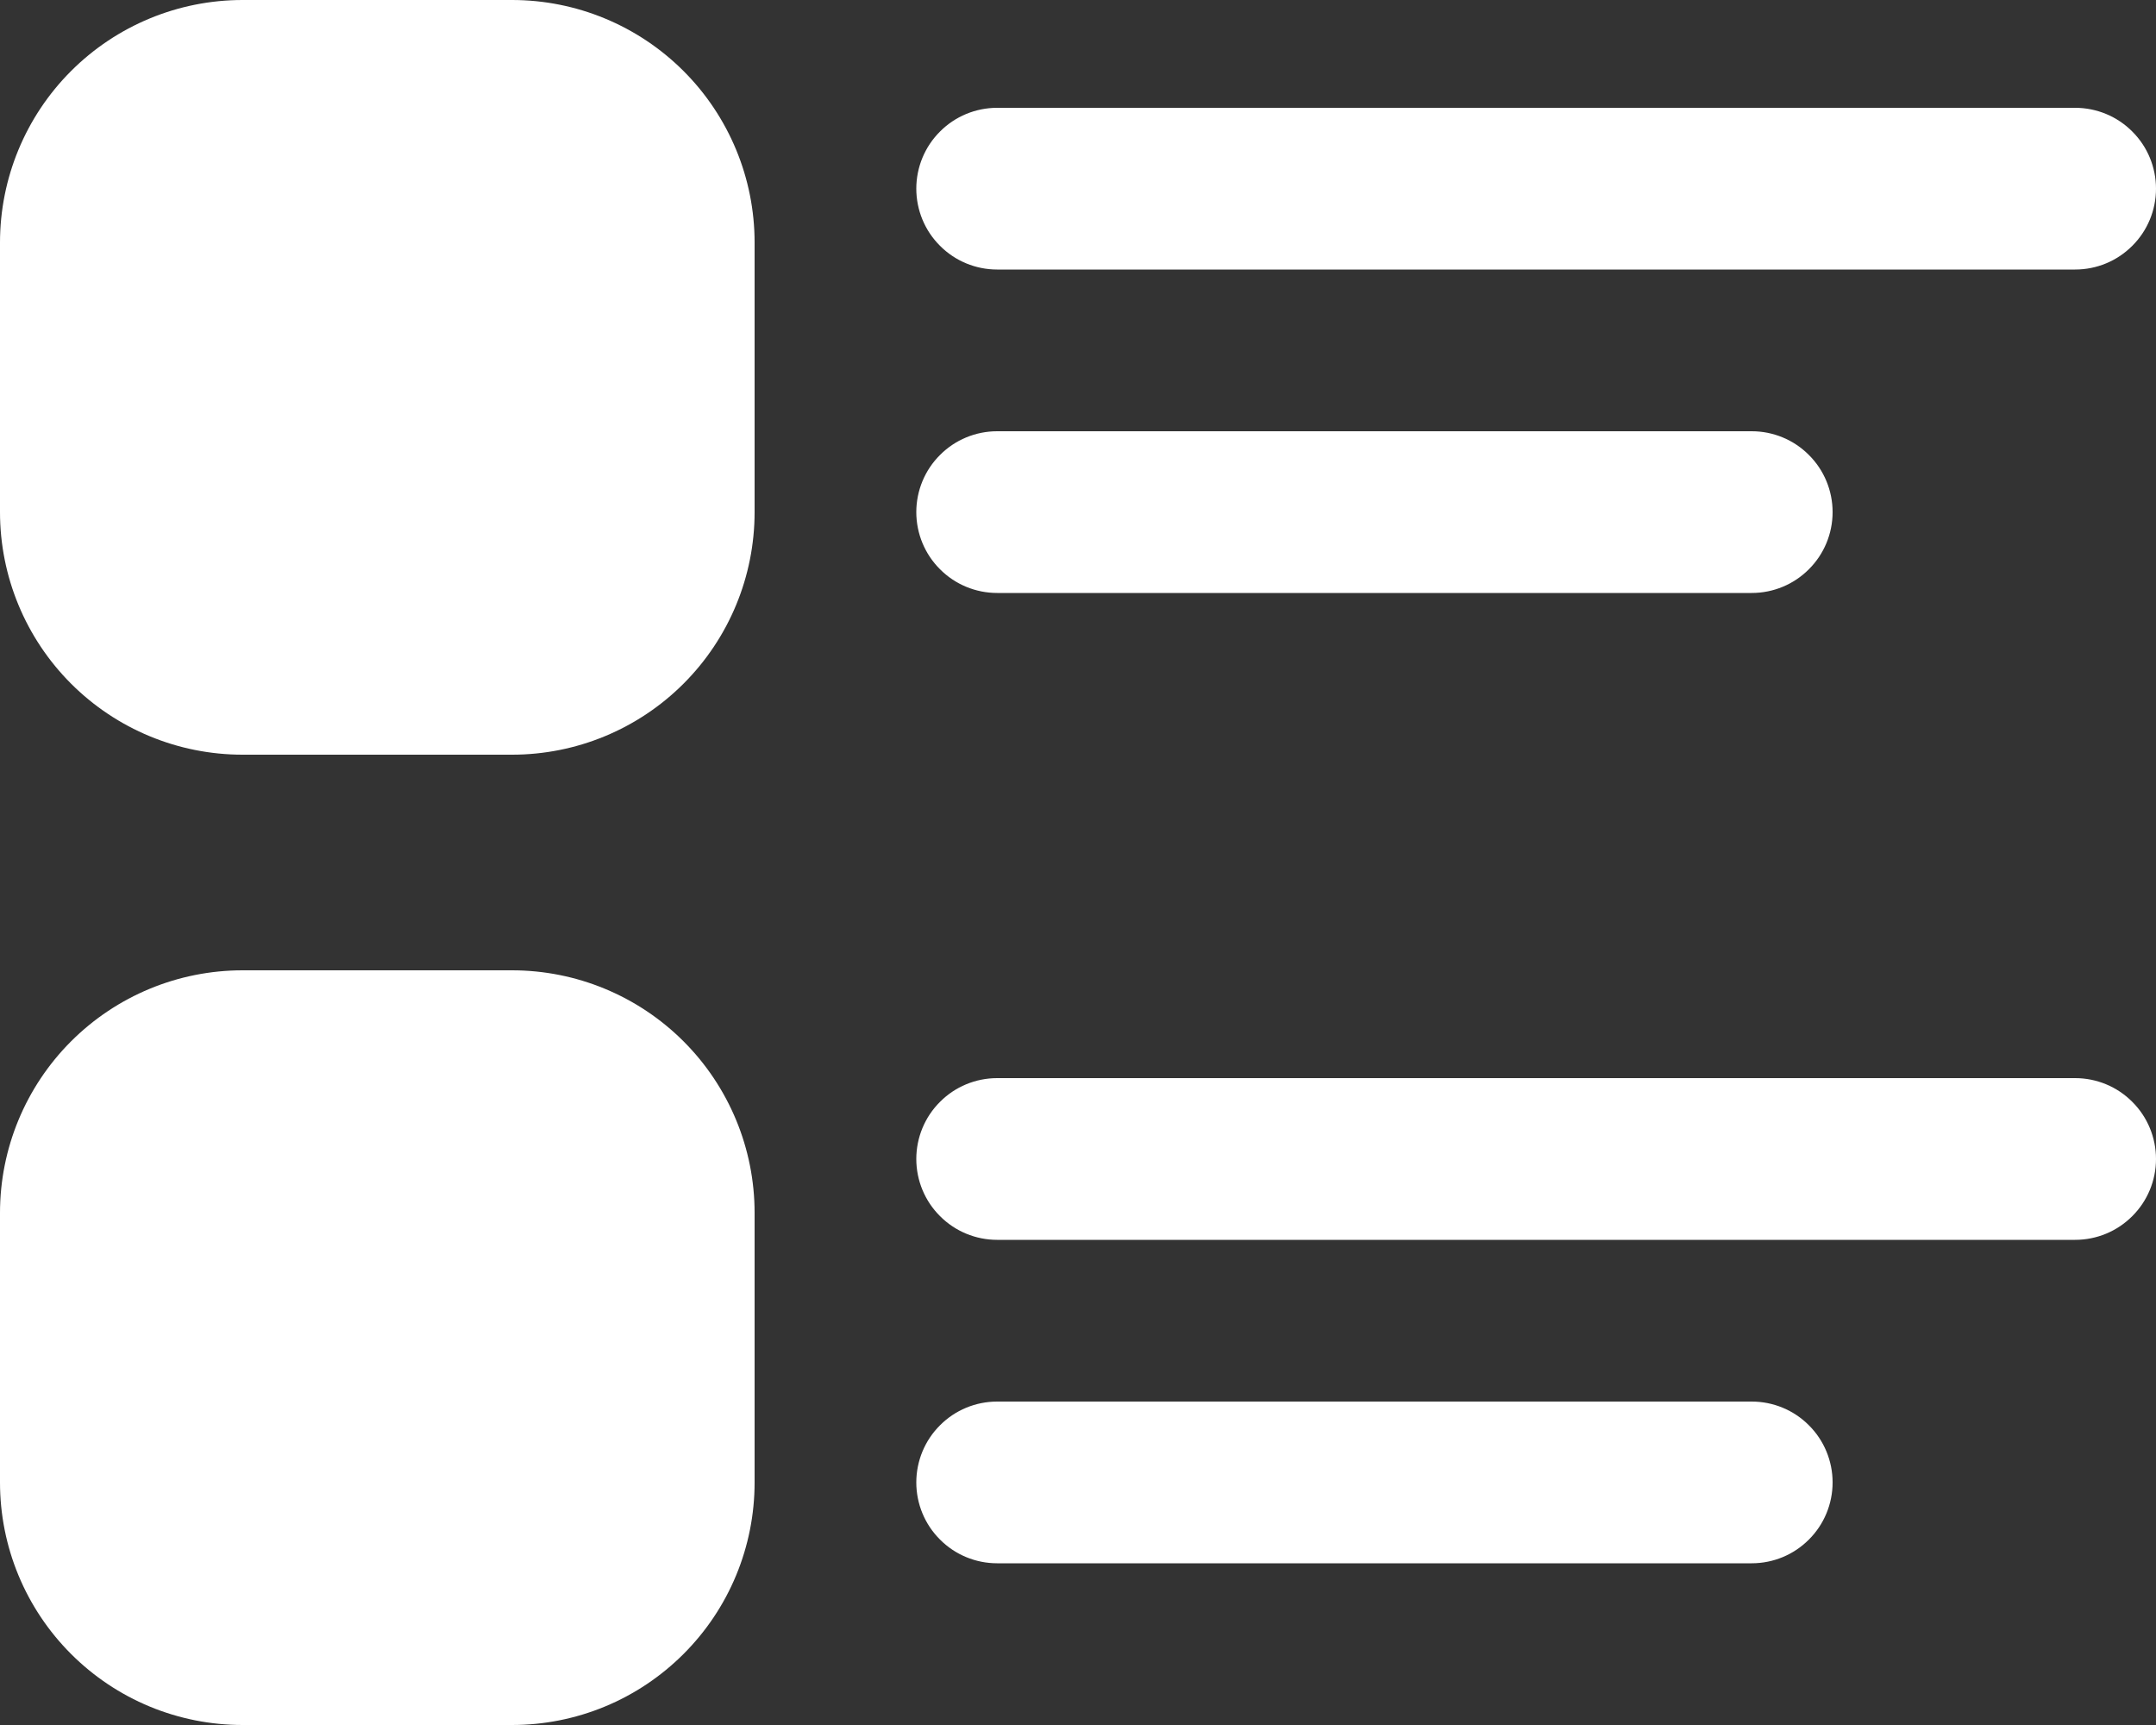 <svg width="20" height="16" viewBox="0 0 20 16" fill="none" xmlns="http://www.w3.org/2000/svg">
<rect x="0" y="0" width="20" height="16" fill="#333333" stroke="none"/>
<path d="M2.25 0C1.653 0 1.081 0.237 0.659 0.659C0.237 1.081 0 1.653 0 2.25V4.75C0 5.347 0.237 5.919 0.659 6.341C1.081 6.763 1.653 7 2.25 7H4.75C5.347 7 5.919 6.763 6.341 6.341C6.763 5.919 7 5.347 7 4.75V2.25C7 1.653 6.763 1.081 6.341 0.659C5.919 0.237 5.347 0 4.75 0H2.25ZM9.25 1C9.051 1 8.86 1.079 8.72 1.22C8.579 1.36 8.5 1.551 8.5 1.75C8.5 1.949 8.579 2.14 8.72 2.28C8.86 2.421 9.051 2.5 9.25 2.5H19.25C19.449 2.5 19.64 2.421 19.78 2.28C19.921 2.14 20 1.949 20 1.75C20 1.551 19.921 1.36 19.78 1.22C19.64 1.079 19.449 1 19.25 1H9.25ZM9.25 4C9.051 4 8.86 4.079 8.72 4.22C8.579 4.36 8.5 4.551 8.5 4.75C8.5 4.949 8.579 5.14 8.72 5.28C8.86 5.421 9.051 5.5 9.25 5.5H16.25C16.449 5.5 16.64 5.421 16.78 5.28C16.921 5.14 17 4.949 17 4.75C17 4.551 16.921 4.36 16.78 4.22C16.64 4.079 16.449 4 16.25 4H9.25ZM2.25 9C1.653 9 1.081 9.237 0.659 9.659C0.237 10.081 0 10.653 0 11.25V13.75C0 14.046 0.058 14.338 0.171 14.611C0.284 14.884 0.45 15.132 0.659 15.341C0.868 15.55 1.116 15.716 1.389 15.829C1.662 15.942 1.955 16 2.25 16H4.75C5.045 16 5.338 15.942 5.611 15.829C5.884 15.716 6.132 15.55 6.341 15.341C6.55 15.132 6.716 14.884 6.829 14.611C6.942 14.338 7 14.046 7 13.75V11.25C7 10.653 6.763 10.081 6.341 9.659C5.919 9.237 5.347 9 4.75 9H2.25ZM9.25 10C9.051 10 8.86 10.079 8.72 10.22C8.579 10.36 8.5 10.551 8.5 10.75C8.5 10.949 8.579 11.14 8.72 11.28C8.86 11.421 9.051 11.5 9.25 11.5H19.25C19.449 11.5 19.64 11.421 19.78 11.28C19.921 11.14 20 10.949 20 10.75C20 10.551 19.921 10.36 19.78 10.22C19.64 10.079 19.449 10 19.25 10H9.25ZM9.25 13C9.051 13 8.86 13.079 8.72 13.22C8.579 13.36 8.5 13.551 8.5 13.75C8.5 13.949 8.579 14.14 8.72 14.28C8.86 14.421 9.051 14.5 9.25 14.5H16.25C16.449 14.5 16.64 14.421 16.78 14.28C16.921 14.14 17 13.949 17 13.75C17 13.551 16.921 13.36 16.78 13.22C16.64 13.079 16.449 13 16.25 13H9.25Z" fill="white"/>
</svg>
